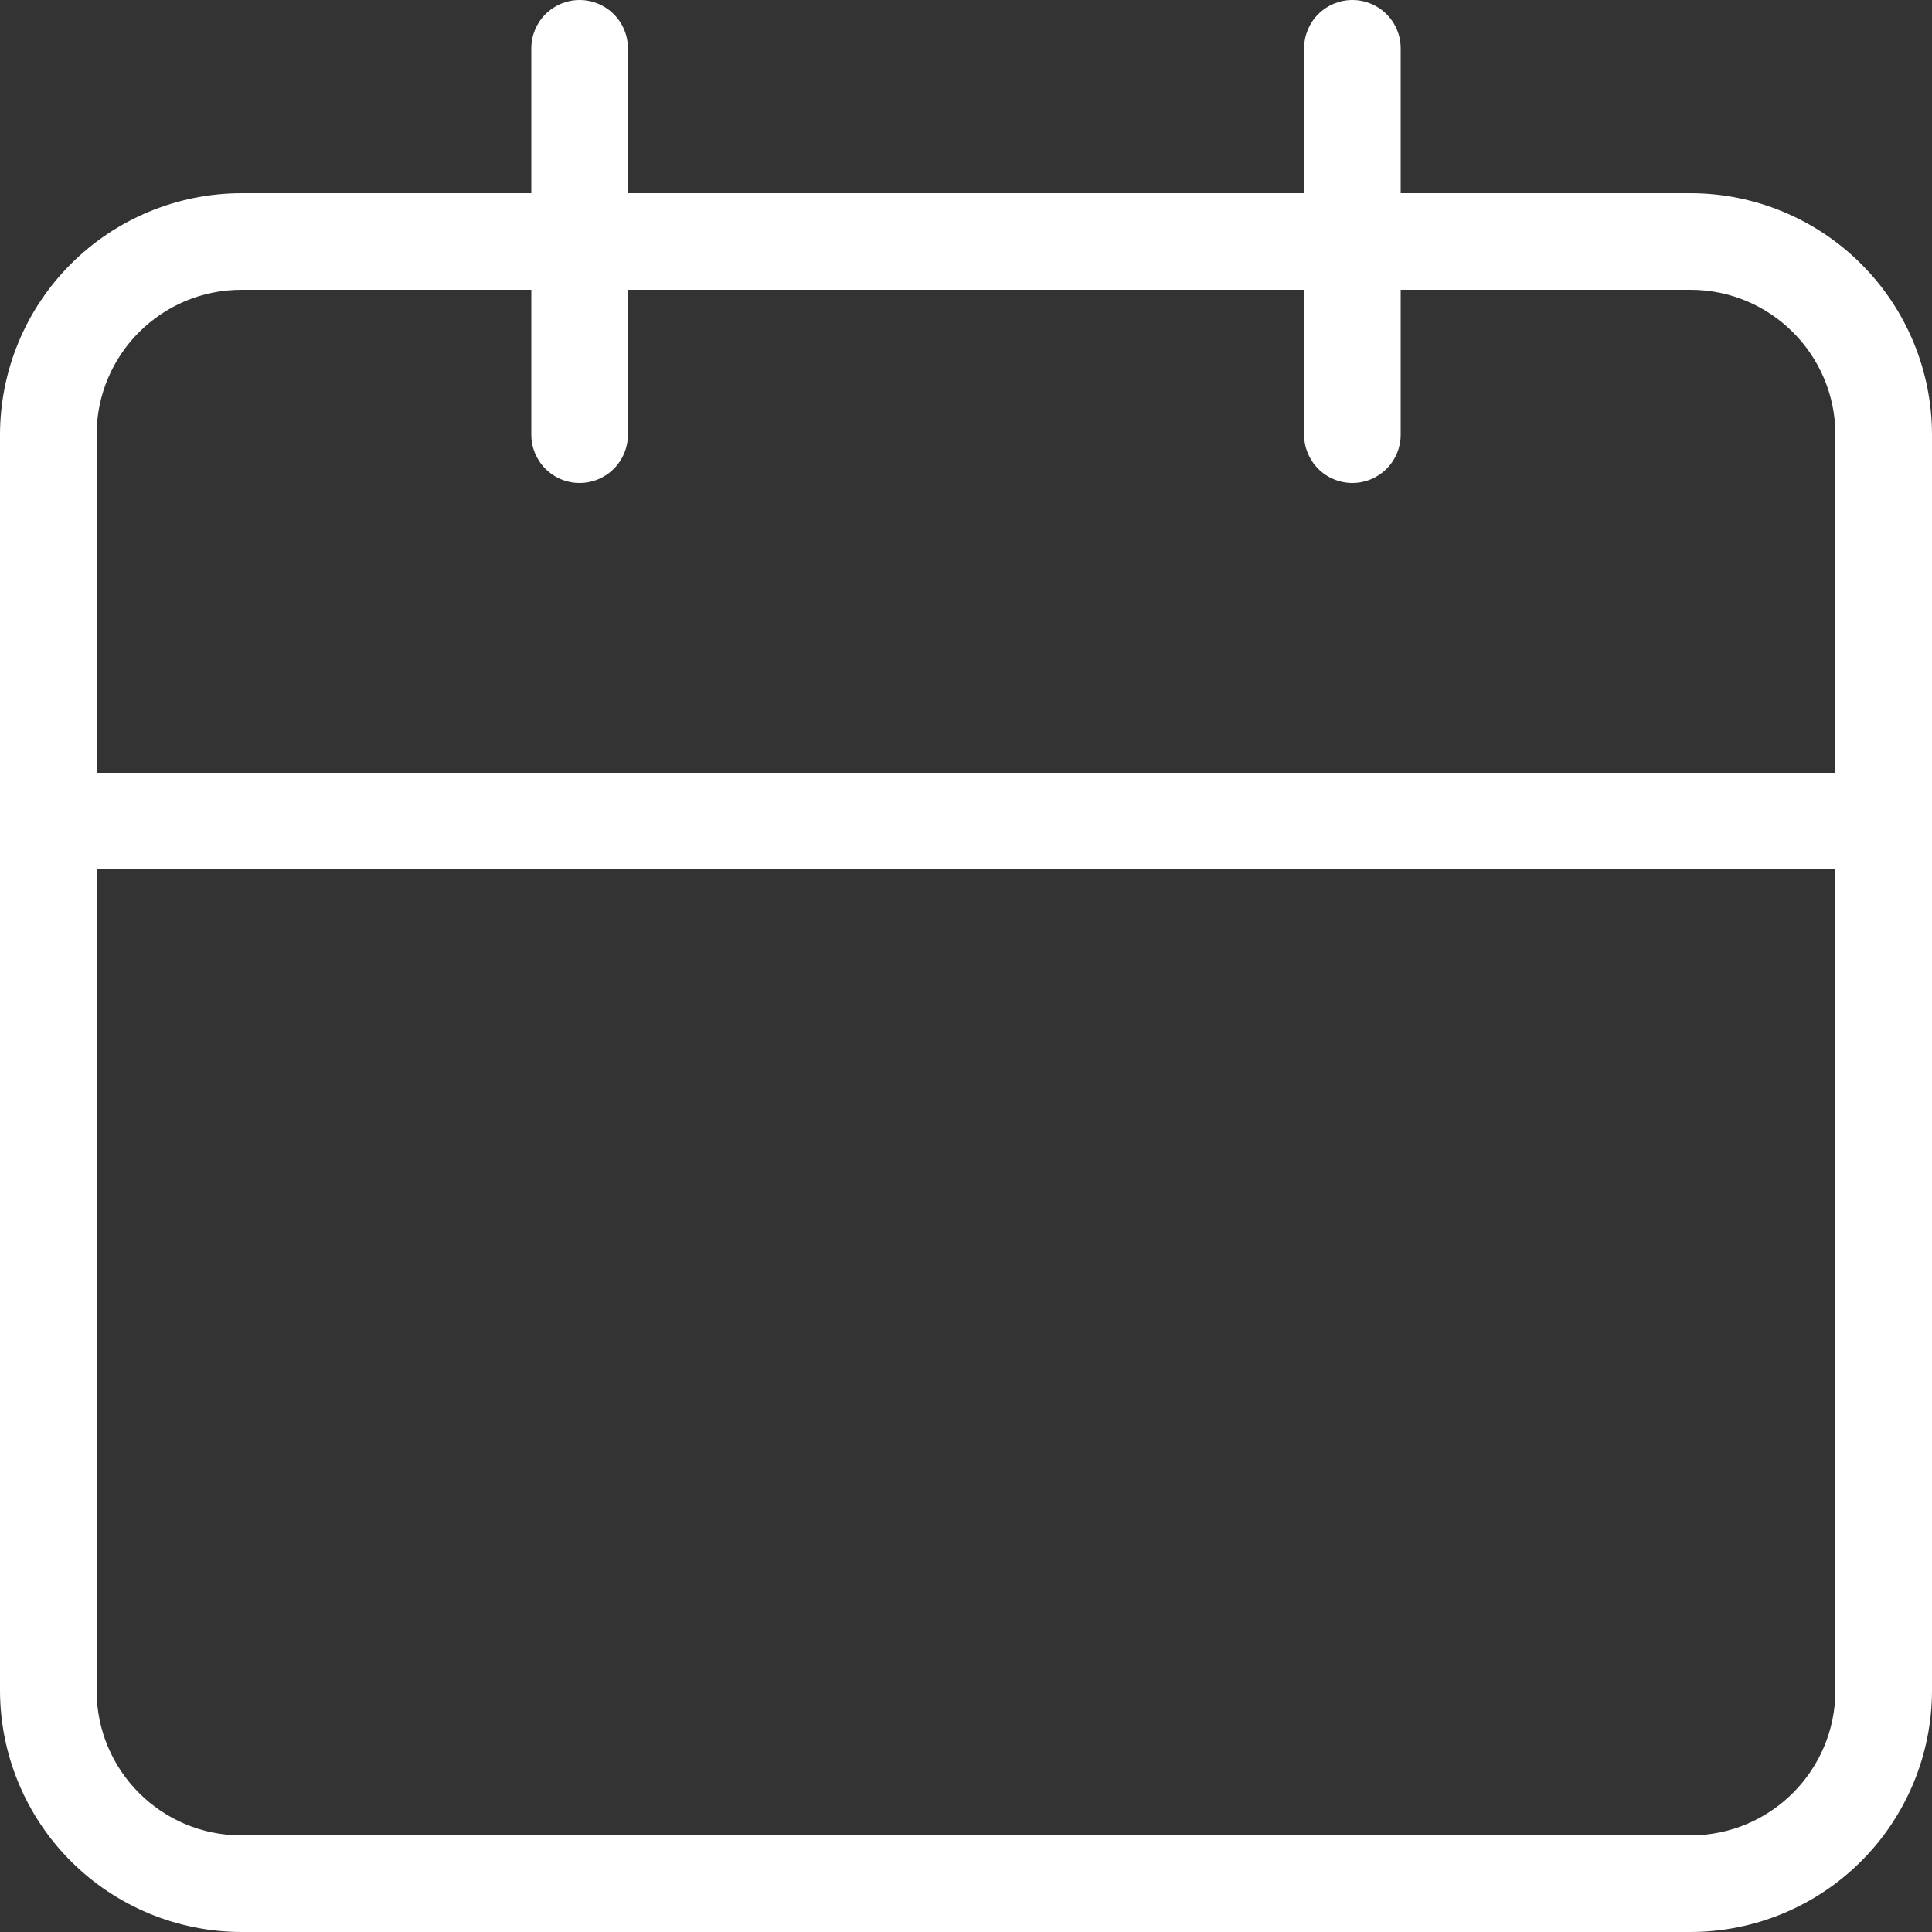<svg width="120" height="120" viewBox="0 0 120 120" fill="none" xmlns="http://www.w3.org/2000/svg">
<rect x="0" y="0" width="120" height="120" fill="#333333" stroke="none"/>
<path d="M105 12H87V3C87 2.204 86.684 1.441 86.121 0.879C85.559 0.316 84.796 0 84 0C83.204 0 82.441 0.316 81.879 0.879C81.316 1.441 81 2.204 81 3V12H39V3C39 2.204 38.684 1.441 38.121 0.879C37.559 0.316 36.796 0 36 0C35.204 0 34.441 0.316 33.879 0.879C33.316 1.441 33 2.204 33 3V12H15C11.023 12.005 7.211 13.587 4.399 16.399C1.587 19.211 0.005 23.023 0 27V105C0.005 108.977 1.587 112.789 4.399 115.601C7.211 118.413 11.023 119.995 15 120H105C108.977 119.997 112.791 118.415 115.603 115.603C118.415 112.791 119.997 108.977 120 105V27C119.997 23.023 118.415 19.209 115.603 16.397C112.791 13.585 108.977 12.003 105 12ZM114 105C114 109.968 109.968 114 105 114H15C10.02 114 6 109.968 6 105V54H114V105ZM114 48H6V27C6 22.032 10.02 18 15 18H33V27C33 27.796 33.316 28.559 33.879 29.121C34.441 29.684 35.204 30 36 30C36.796 30 37.559 29.684 38.121 29.121C38.684 28.559 39 27.796 39 27V18H81V27C81 27.796 81.316 28.559 81.879 29.121C82.441 29.684 83.204 30 84 30C84.796 30 85.559 29.684 86.121 29.121C86.684 28.559 87 27.796 87 27V18H105C109.968 18 114 22.032 114 27V48Z" fill="white"/>
</svg>
